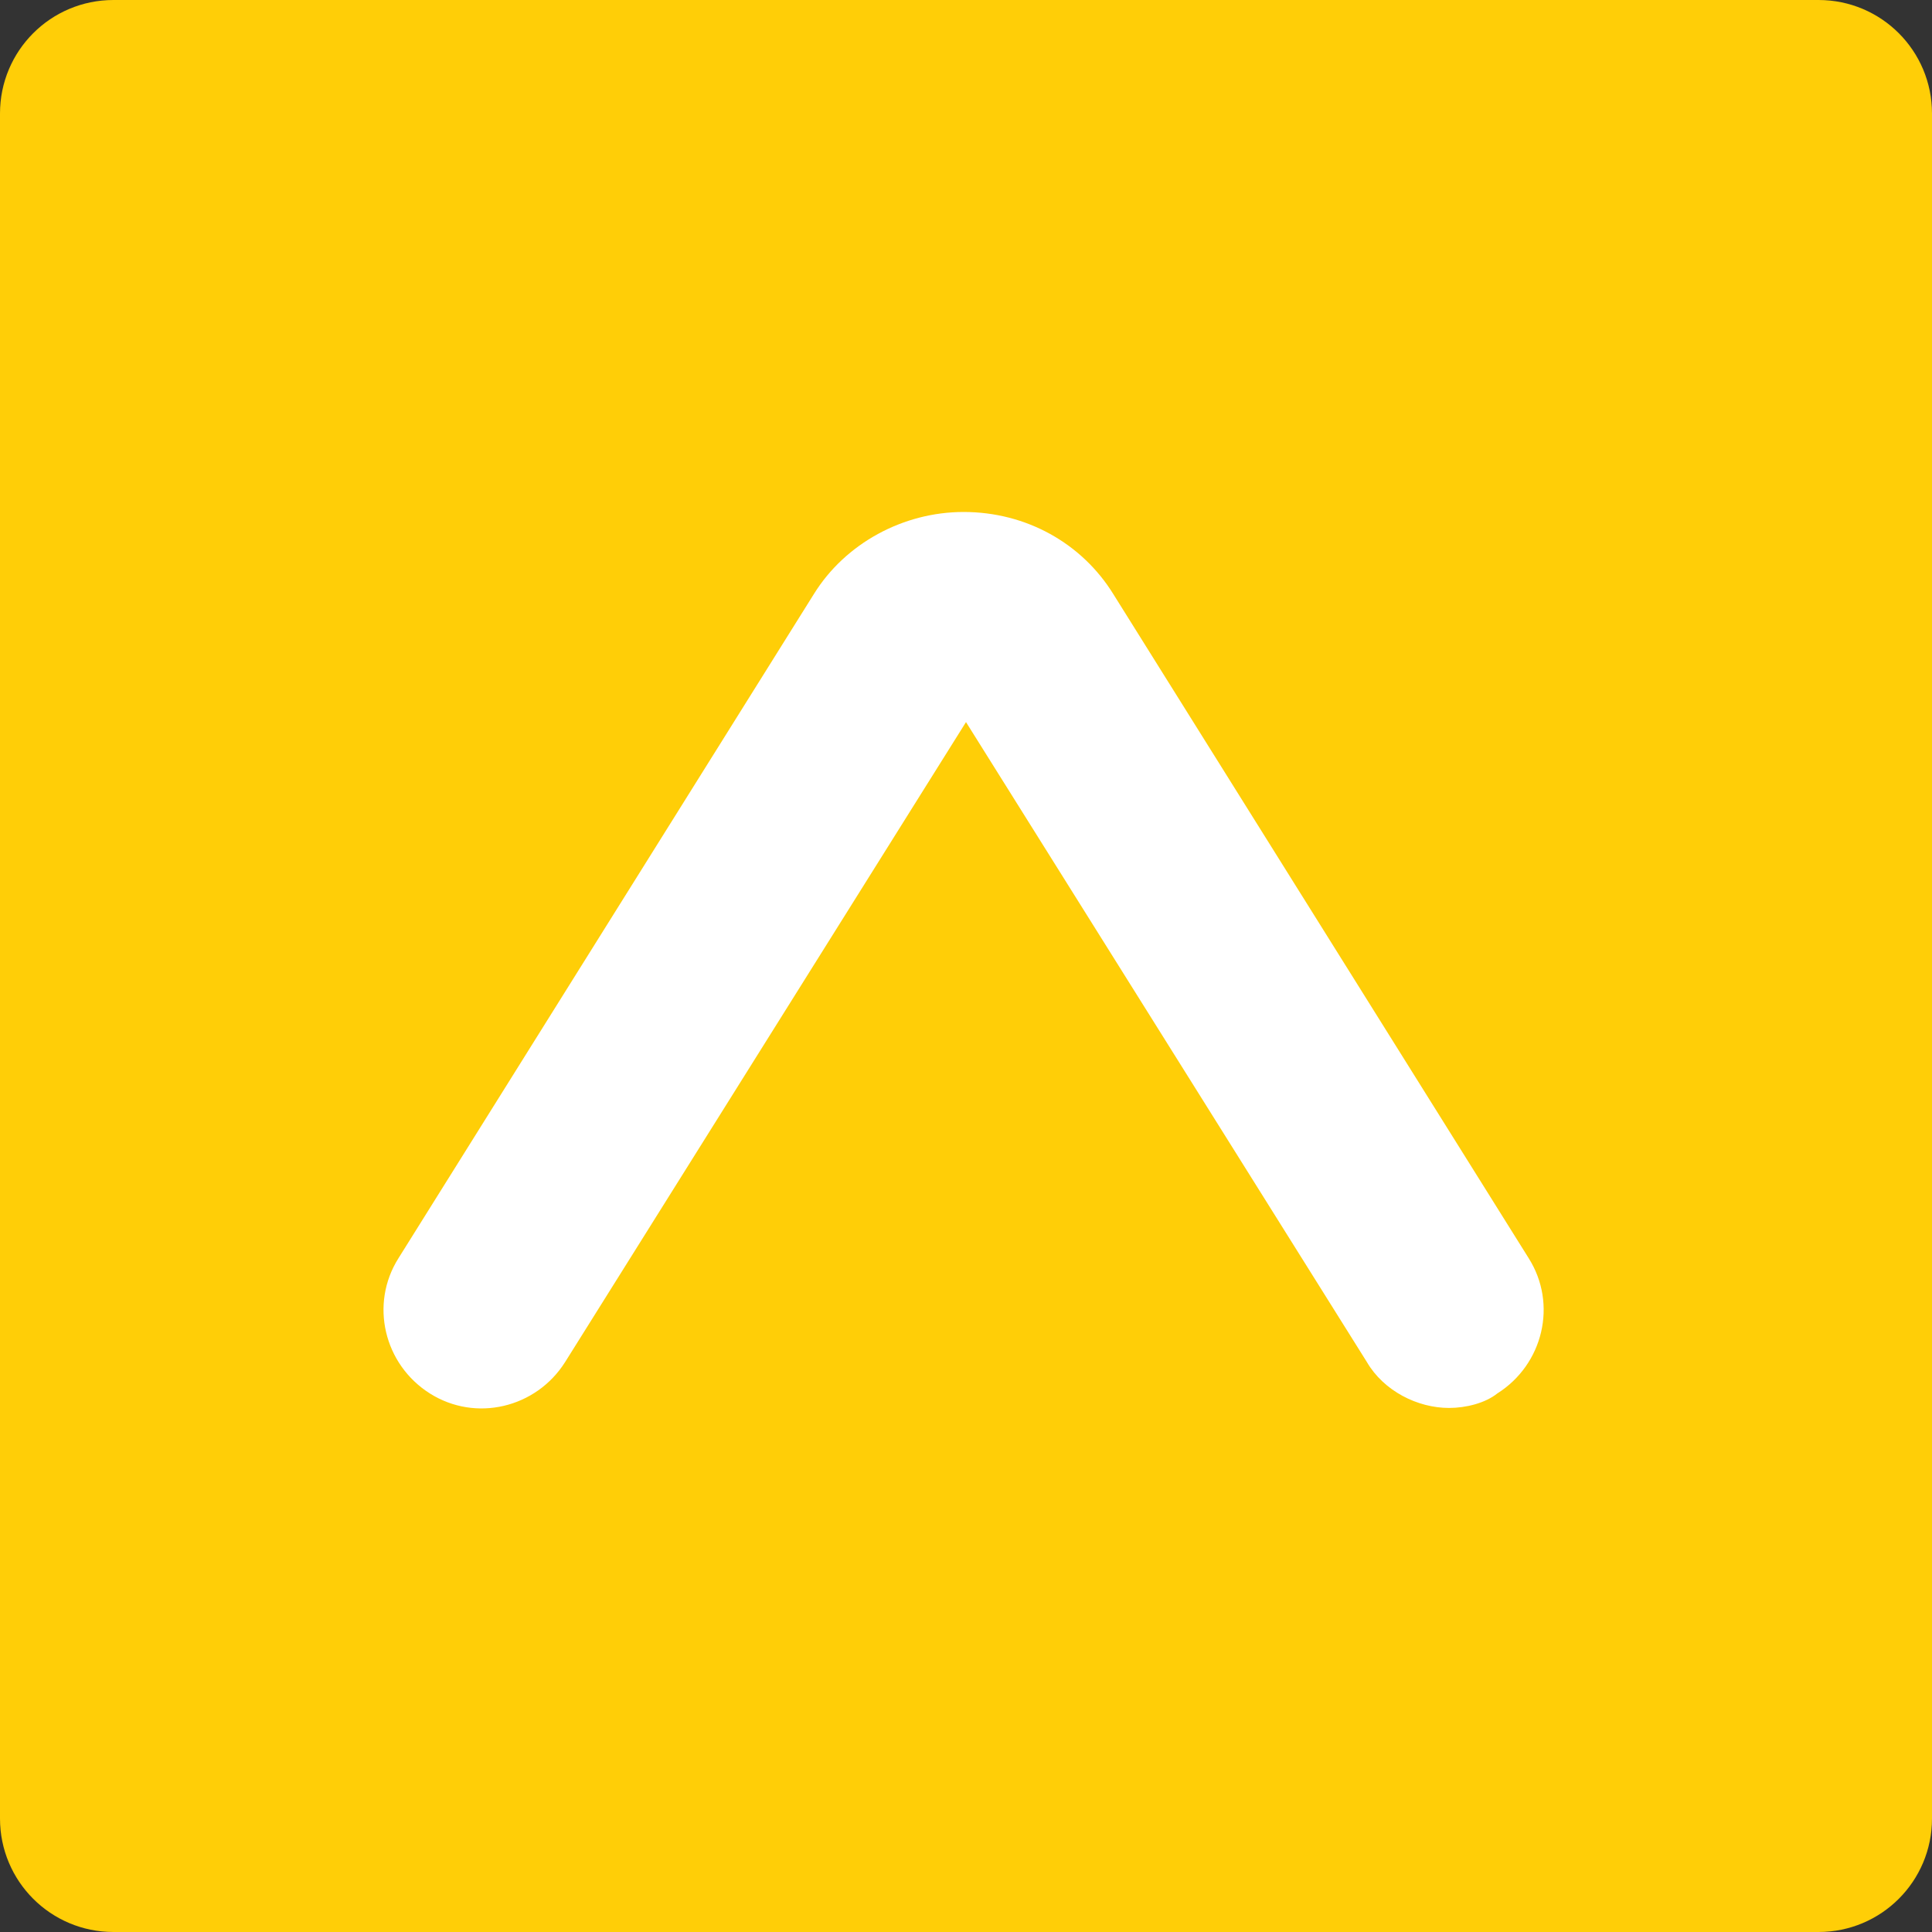 <?xml version="1.0" encoding="utf-8"?>
<!-- Generator: Adobe Illustrator 20.1.0, SVG Export Plug-In . SVG Version: 6.00 Build 0)  -->
<svg version="1.1" id="Layer_1" xmlns="http://www.w3.org/2000/svg" xmlns:xlink="http://www.w3.org/1999/xlink" x="0px" y="0px"
	 viewBox="0 0 80 80" style="enable-background:new 0 0 80 80;" xml:space="preserve">
<rect x="0" y="0" width="80" height="80" fill="#333333" stroke="none"/>
<style type="text/css">
	.st0{fill:#FFCE07;}
	.st1{fill:#FFFFFF;}
</style>
<g>
	<path class="st0" d="M75.3,80H4.7C2.1,80,0,77.9,0,75.3V4.7C0,2.1,2.1,0,4.7,0h70.6C77.9,0,80,2.1,80,4.7v70.6
		C80,77.9,77.9,80,75.3,80z"/>
	<g>
		<path class="st1" d="M60,58.3c-1.3,0-2.7-0.7-3.4-1.9L40,29.9L23.4,56.4c-1.2,1.9-3.7,2.5-5.6,1.3c-1.9-1.2-2.5-3.7-1.3-5.6
			l17.2-27.5c1.3-2.1,3.7-3.4,6.2-3.4c2.6,0,4.9,1.3,6.2,3.4l17.2,27.5c1.2,1.9,0.6,4.4-1.3,5.6C61.5,58.1,60.7,58.3,60,58.3z"/>
	</g>
</g>
</svg>
